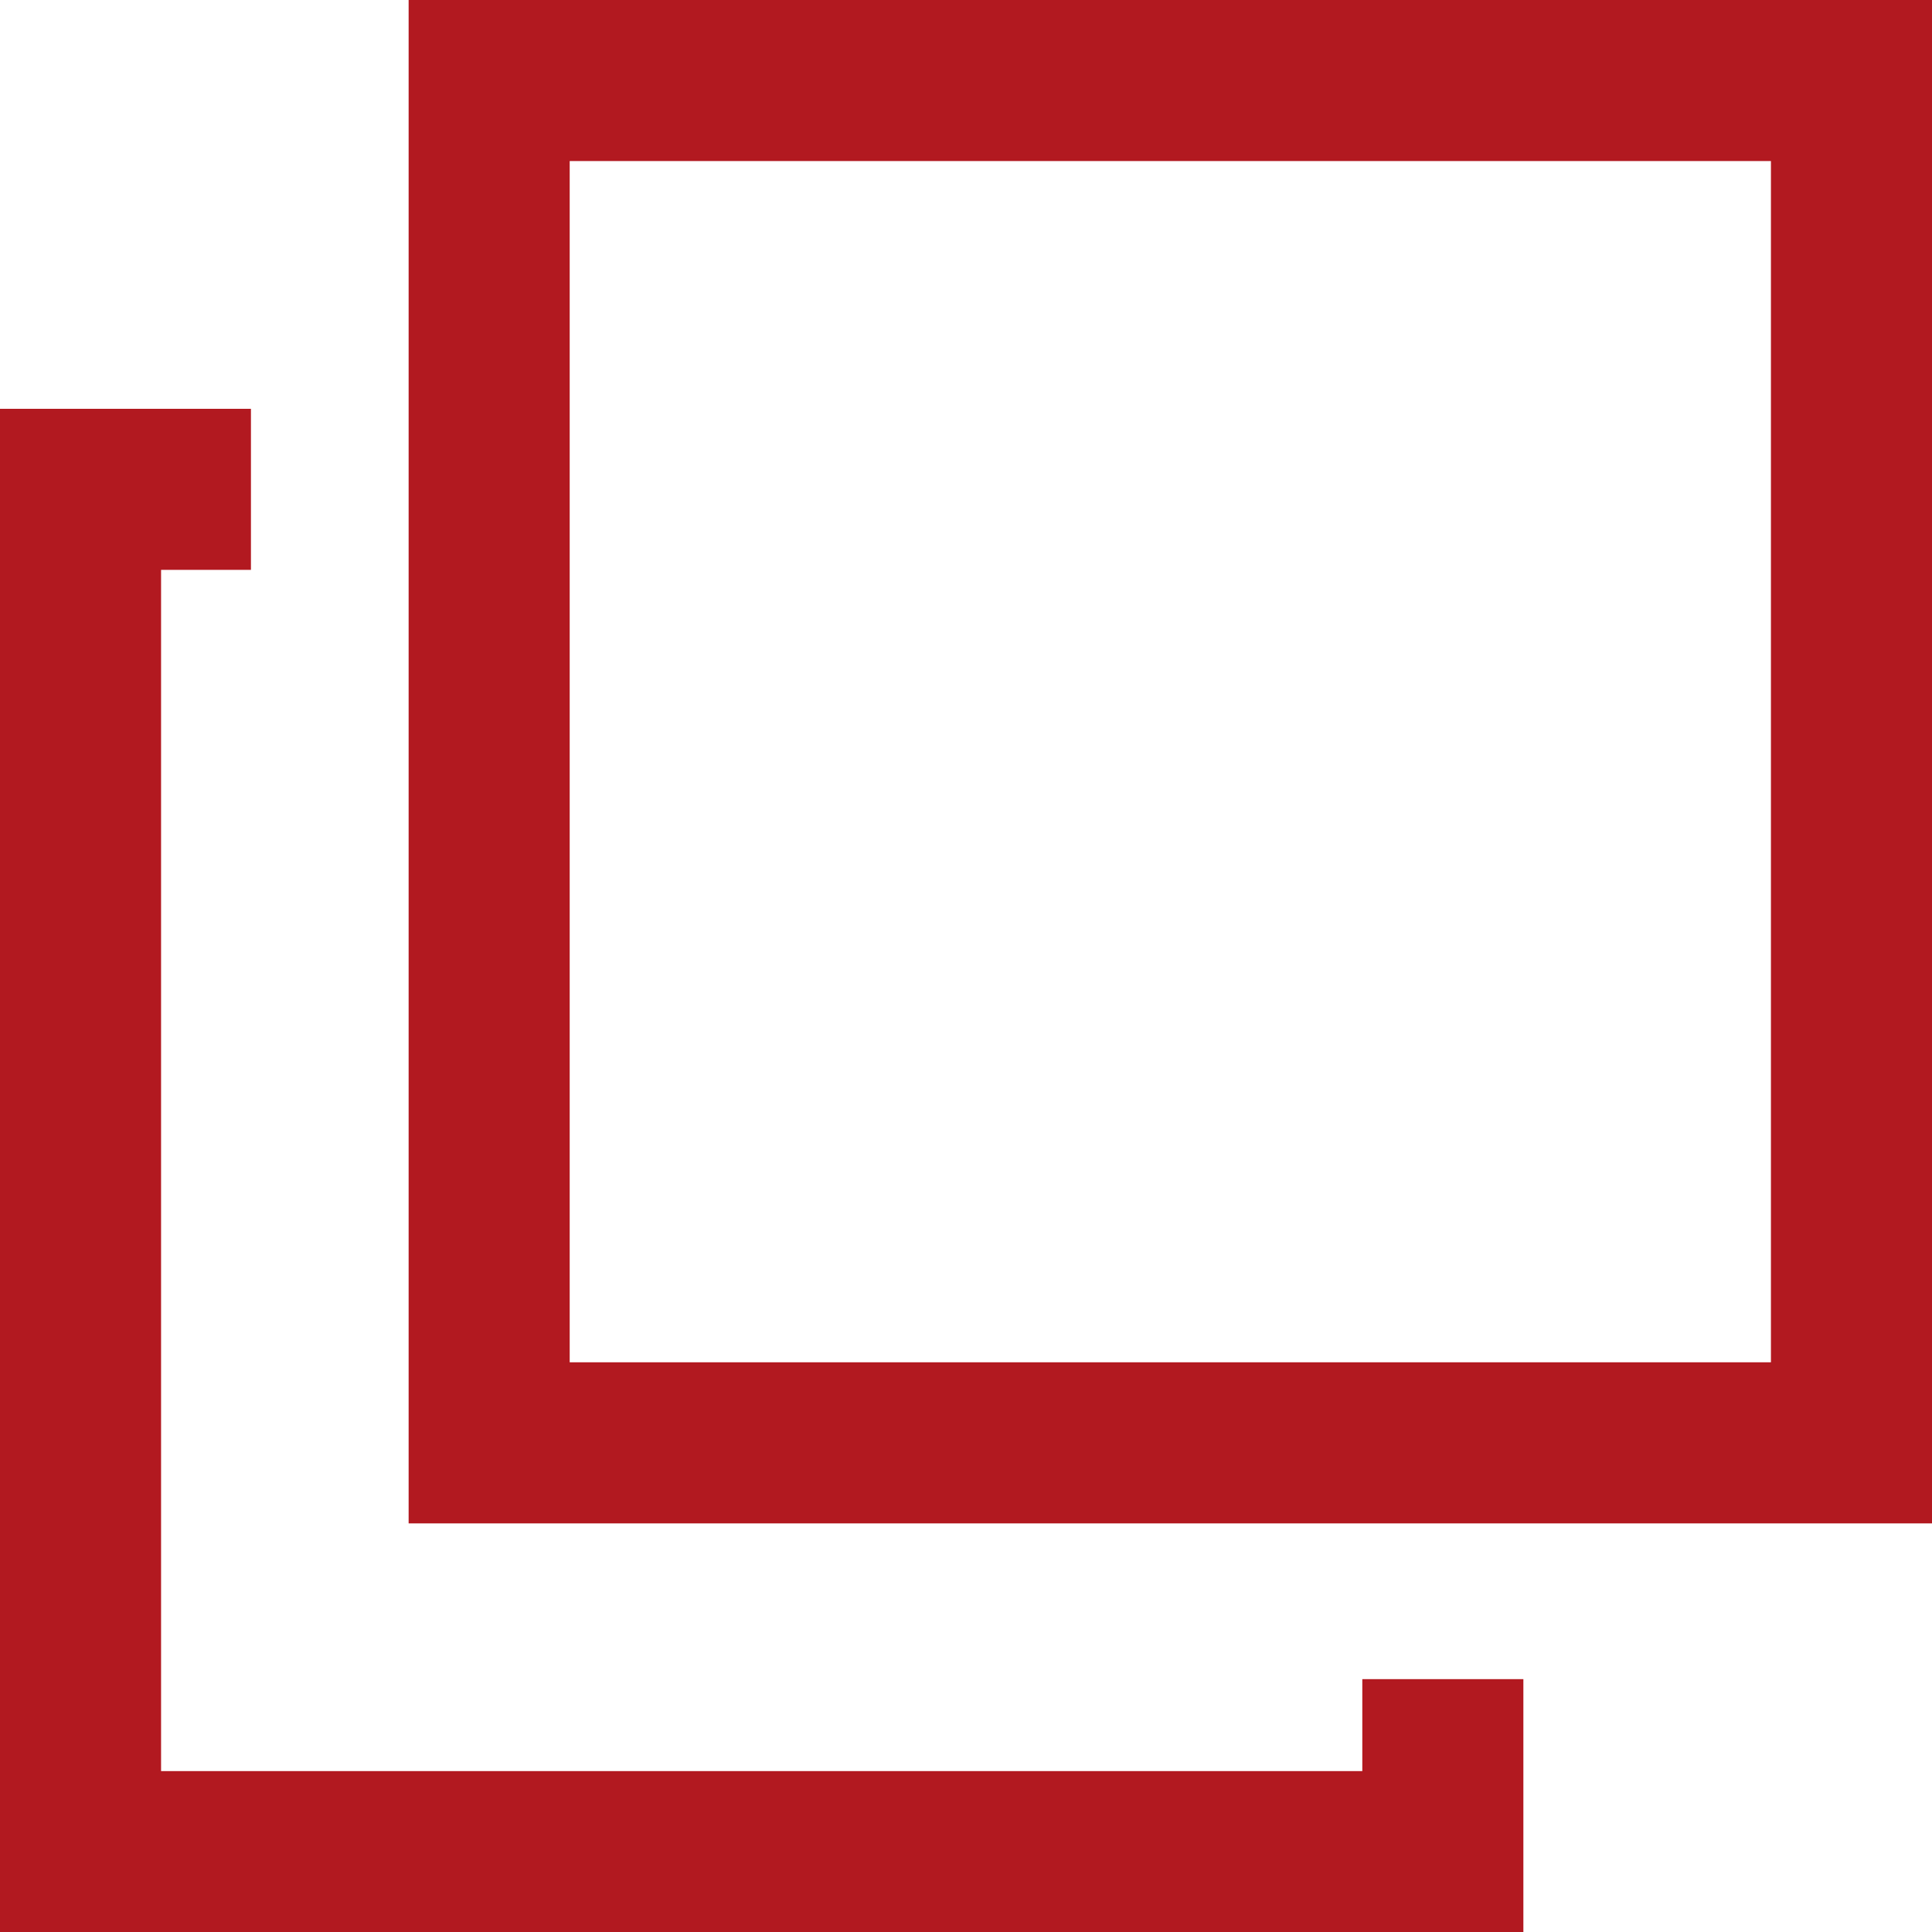 <svg xmlns="http://www.w3.org/2000/svg" xmlns:xlink="http://www.w3.org/1999/xlink" width="11.995" height="11.995" viewBox="0 0 11.995 11.995">
  <defs>
    <clipPath id="clip-path">
      <rect id="長方形_139067" data-name="長方形 139067" width="11.995" height="11.995" fill="none" stroke="#b21920" stroke-width="1"/>
    </clipPath>
  </defs>
  <g id="マスクグループ_76314" data-name="マスクグループ 76314" transform="translate(11.995 11.995) rotate(180)" clip-path="url(#clip-path)">
    <rect id="長方形_139066" data-name="長方形 139066" width="8.458" height="8.458" transform="translate(0.5 3.037)" fill="none" stroke="#b21920" stroke-miterlimit="10" stroke-width="1"/>
    <path id="パス_4586" data-name="パス 4586" d="M0,1.071V0H8.458V8.458H7.4" transform="translate(3.037 0.499)" fill="none" stroke="#b21920" stroke-miterlimit="10" stroke-width="1"/>
  </g>
</svg>
